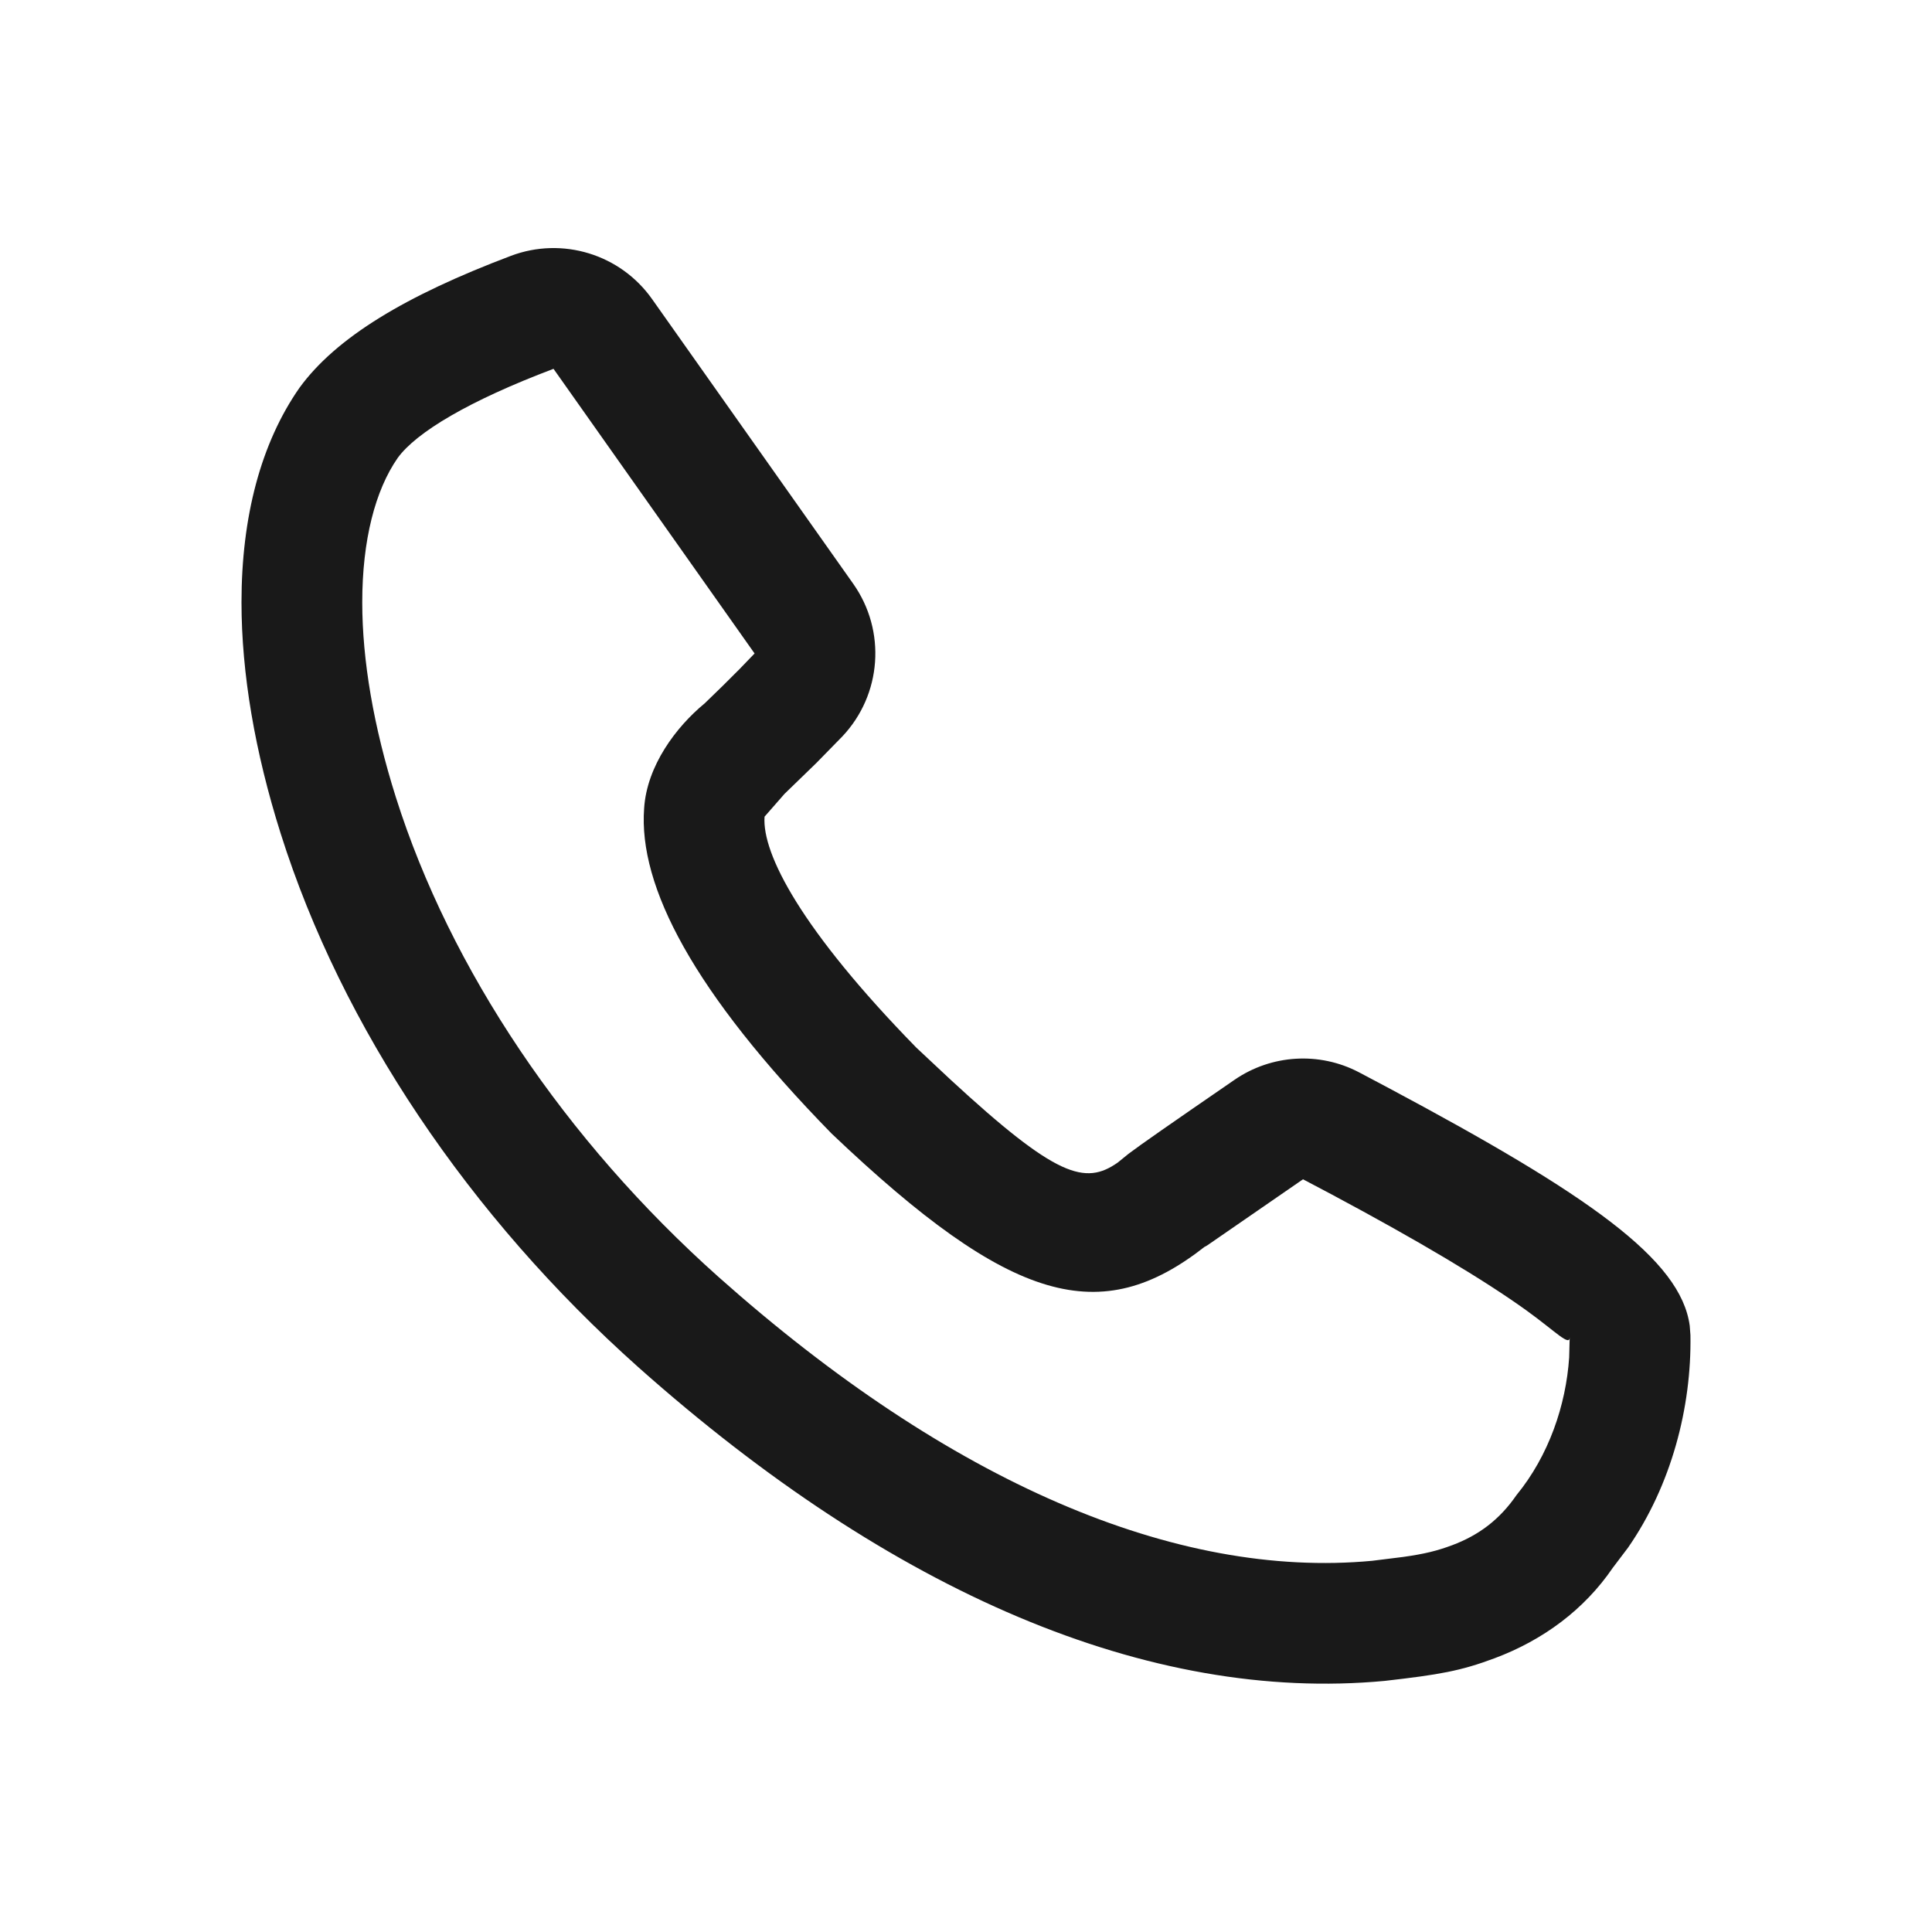 <?xml version="1.0" encoding="UTF-8"?>
<svg width="30px" height="30px" viewBox="0 0 30 30" version="1.1" xmlns="http://www.w3.org/2000/svg" xmlns:xlink="http://www.w3.org/1999/xlink">
    <title>切片</title>
    <g id="页面-1" stroke="none" stroke-width="1" fill="none" fill-rule="evenodd">
        <g id="07-官网-联系我们" transform="translate(-360, -1442)">
            <g id="ic_play备份-6" transform="translate(360, 1442)">
                <path d="M0,0 L30,0 L30,30 L0,30 L0,0 Z" id="call-(Background)"></path>
                <path d="M25.28,24.032 L25.043,24.345 C24.601,24.993 23.963,25.467 23.206,25.75 C22.679,25.947 22.35,26.004 21.501,26.101 C17.847,26.443 13.855,24.738 9.913,21.231 C7.28,18.883 5.308,15.947 4.359,12.945 C3.958,11.676 3.75,10.456 3.75,9.353 C3.75,8.029 4.049,6.883 4.65,6.022 C5.22,5.238 6.304,4.588 7.933,3.973 C8.732,3.671 9.634,3.948 10.126,4.645 L13.249,9.065 C13.764,9.795 13.693,10.786 13.08,11.435 L12.674,11.85 L12.182,12.327 L11.872,12.681 C11.83,13.256 12.443,14.44 14.228,16.267 L14.76,16.765 C16.406,18.284 16.85,18.406 17.355,18.053 L17.524,17.916 C17.703,17.78 18.171,17.454 19.17,16.767 C19.743,16.373 20.488,16.328 21.103,16.651 L21.558,16.892 C24.676,18.556 26.1,19.558 26.238,20.586 L26.249,20.732 C26.268,21.855 25.951,23.065 25.28,24.032 Z M23.709,20.353 C23.05,19.878 22.037,19.273 20.678,18.547 L20.233,18.312 L18.755,19.332 C18.721,19.354 18.705,19.363 18.711,19.356 C17.1,20.621 15.712,20.266 12.912,17.601 C10.763,15.403 9.912,13.762 10.002,12.552 C10.044,11.891 10.5,11.285 10.942,10.922 C11.131,10.741 11.316,10.559 11.483,10.39 L11.717,10.147 L8.595,5.727 C7.28,6.224 6.466,6.712 6.176,7.11 C5.827,7.611 5.625,8.387 5.625,9.353 C5.625,10.253 5.801,11.285 6.147,12.38 C6.991,15.049 8.772,17.701 11.16,19.831 C14.746,23.021 18.259,24.521 21.307,24.236 L21.789,24.176 C22.123,24.129 22.312,24.082 22.549,23.994 C22.96,23.84 23.284,23.599 23.548,23.216 C24.049,22.604 24.316,21.822 24.366,21.078 L24.374,20.762 C24.377,20.916 24.16,20.679 23.709,20.353 Z" id="call" fill-opacity="0.9" fill="#000000"></path>
            </g>
        </g>
    </g>
</svg>